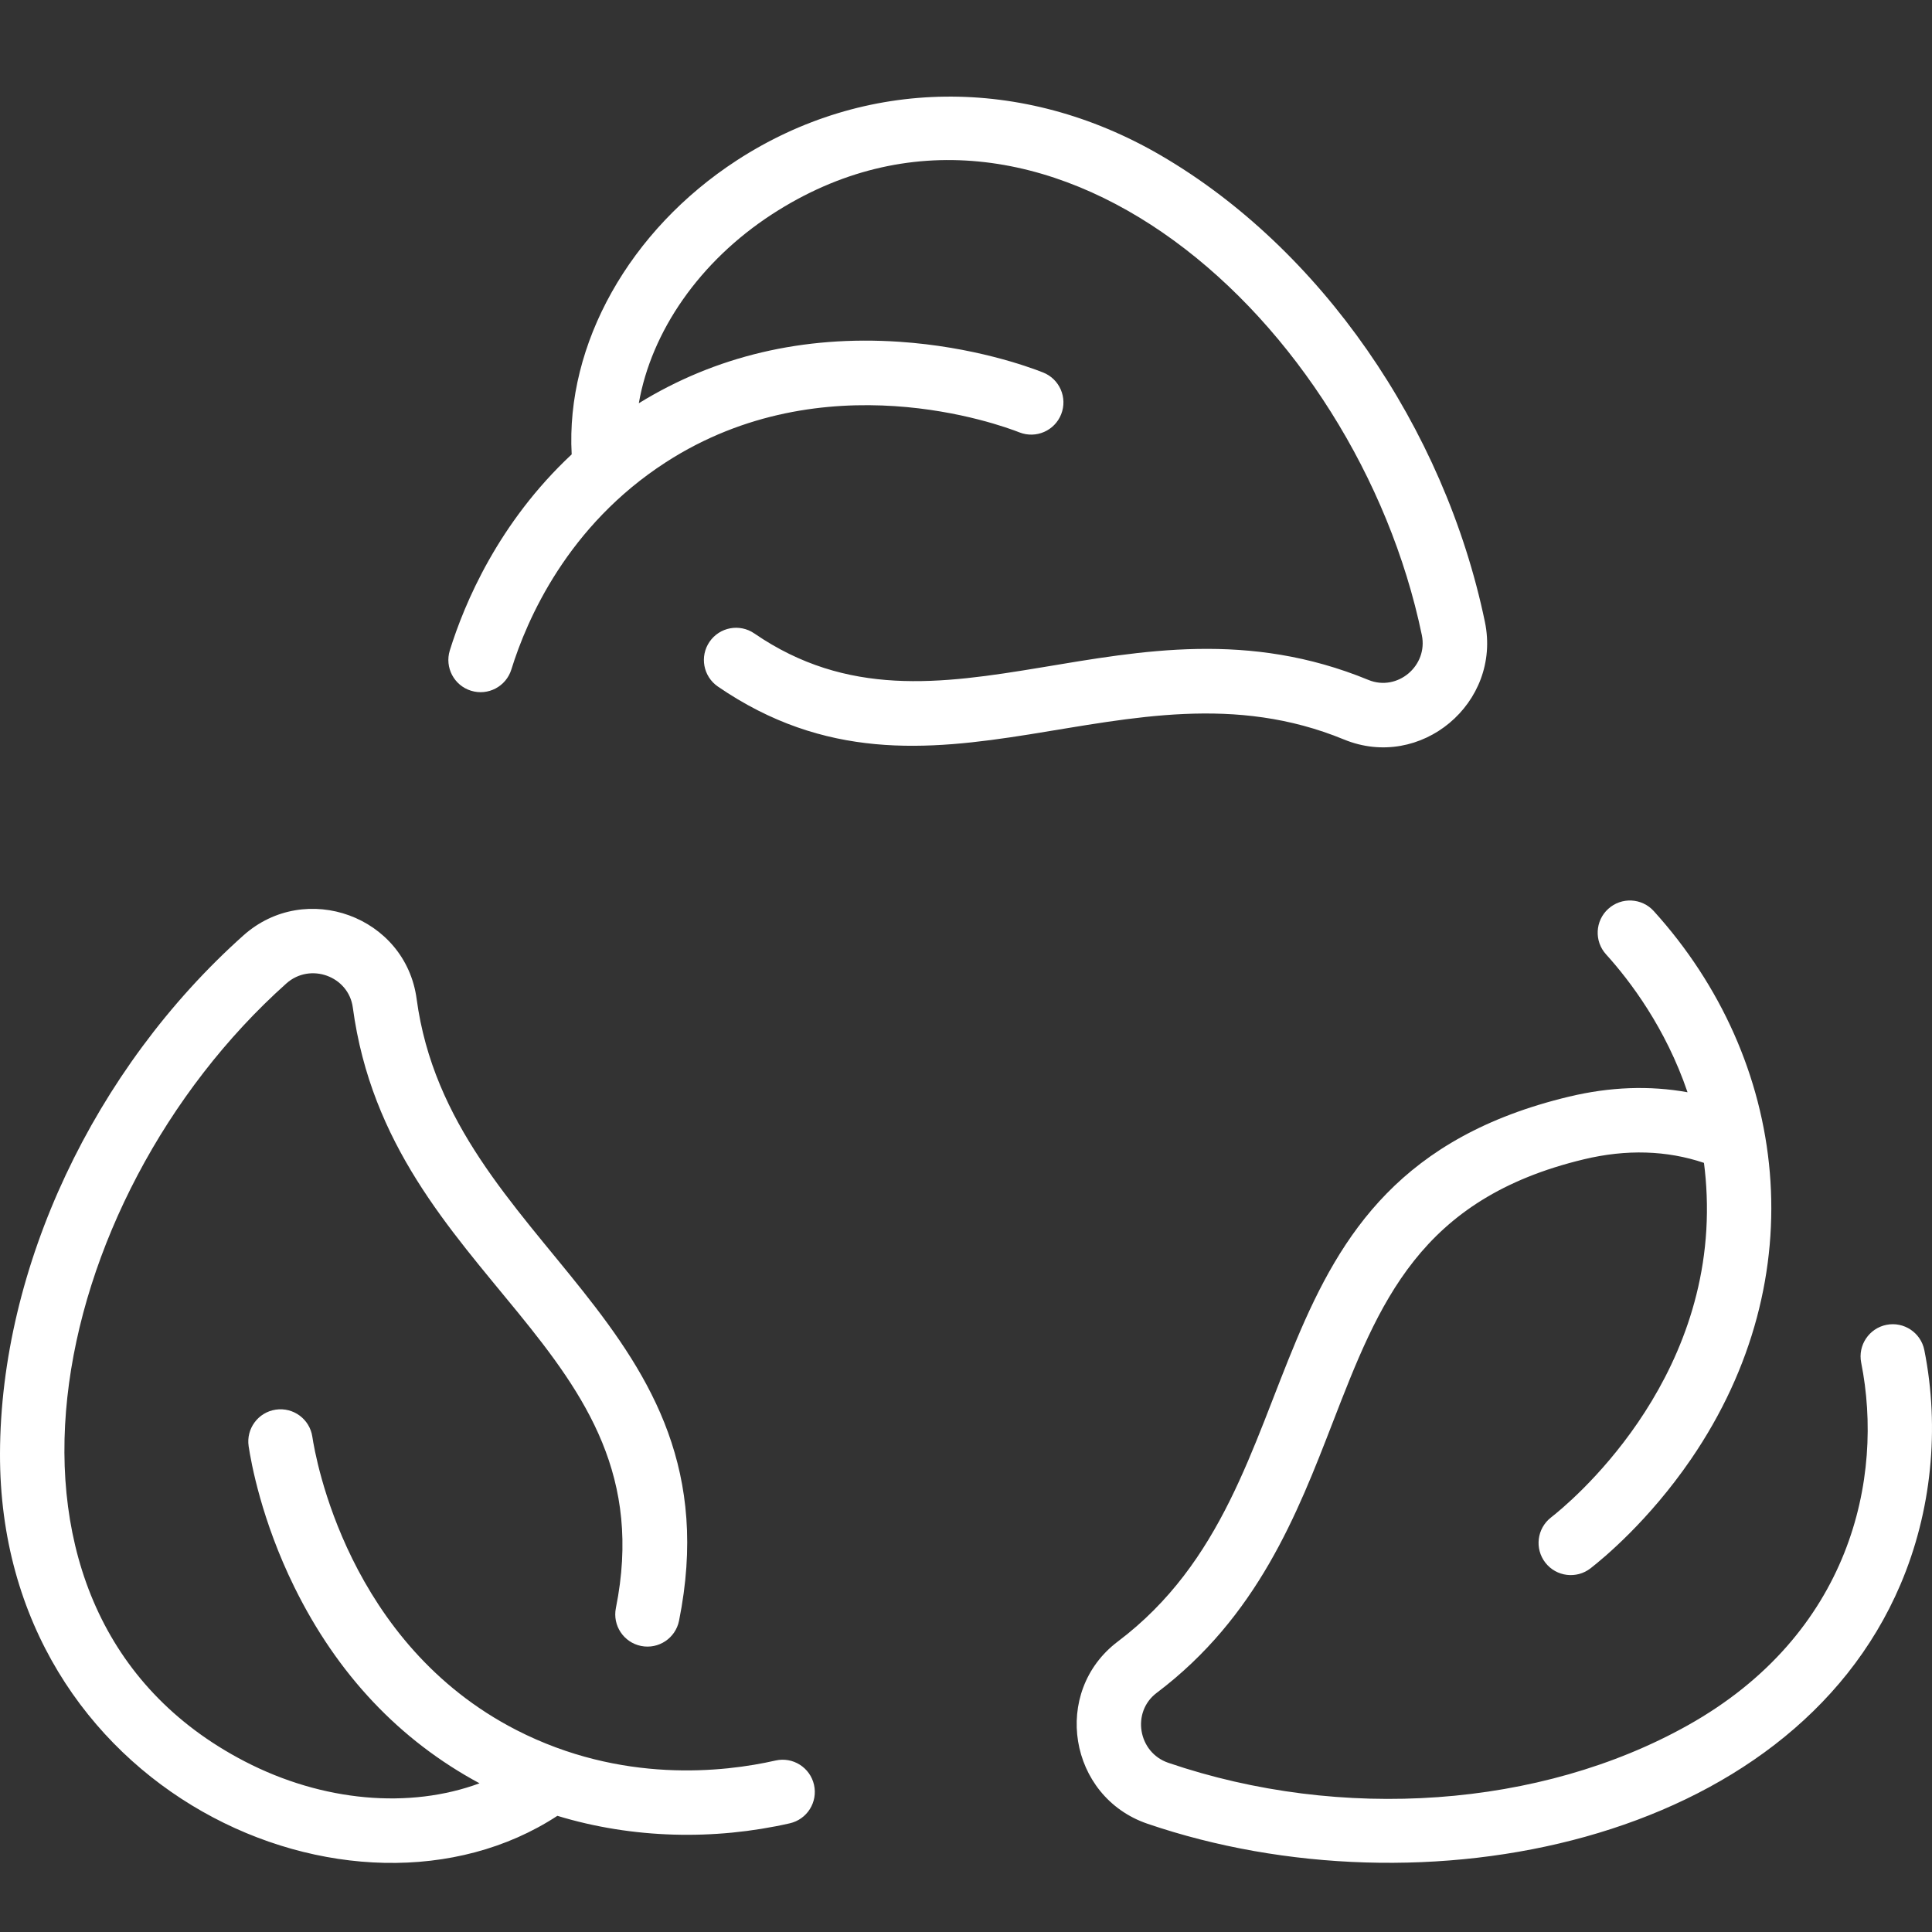 <?xml version="1.0" encoding="UTF-8"?>
<svg width="60px" height="60px" viewBox="0 0 60 60" version="1.1" xmlns="http://www.w3.org/2000/svg" xmlns:xlink="http://www.w3.org/1999/xlink">
    <rect x="0" y="0" width="60" height="60" fill="#333333" stroke="none"/>
    <title>2-ESG Governance</title>
    <g id="2-ESG-Governance" stroke="none" stroke-width="1" fill="none" fill-rule="evenodd">
        <path d="M41.737,22.965 C44.118,23.945 46.639,21.835 46.115,19.313 C44.854,13.252 40.99,7.697 36.033,4.816 C31.77,2.339 26.855,2.4 22.886,4.978 C19.543,7.15 17.566,10.694 17.754,14.111 C15.478,16.236 14.425,18.732 13.969,20.2 C13.806,20.728 14.101,21.288 14.628,21.451 C15.159,21.616 15.717,21.317 15.88,20.793 C16.363,19.234 17.629,16.325 20.681,14.354 C25.59,11.184 31.053,13.189 31.659,13.428 C32.173,13.63 32.754,13.378 32.956,12.864 C33.159,12.35 32.906,11.769 32.392,11.567 C31.924,11.382 30.216,10.767 27.929,10.614 C24.938,10.414 22.219,11.058 19.839,12.523 C20.226,10.295 21.726,8.117 23.975,6.655 C32.389,1.19 42.122,9.943 44.156,19.721 C44.356,20.679 43.396,21.485 42.498,21.116 C35.051,18.051 29.193,23.631 23.426,19.672 C22.971,19.359 22.349,19.475 22.036,19.93 C21.723,20.386 21.839,21.008 22.294,21.321 C28.936,25.88 34.965,20.178 41.737,22.965 M59.762,41.929 C59.654,41.388 59.128,41.036 58.586,41.144 C58.045,41.252 57.693,41.779 57.801,42.32 C58.516,45.907 57.475,50.75 52.411,53.584 C47.847,56.139 41.667,56.583 36.282,54.745 C35.34,54.423 35.134,53.168 35.92,52.575 C39.052,50.212 40.29,47.014 41.383,44.192 C42.83,40.455 44.079,37.228 49.191,36.003 C50.512,35.686 51.764,35.725 52.918,36.114 C52.96,36.439 52.989,36.773 53.002,37.116 C53.234,43.008 48.687,46.723 48.167,47.127 C47.732,47.466 47.653,48.094 47.992,48.53 C48.333,48.968 48.962,49.043 49.396,48.705 C49.797,48.393 51.206,47.227 52.512,45.322 C56.4,39.651 55.545,32.916 51.359,28.294 C50.988,27.885 50.355,27.854 49.946,28.225 C49.537,28.595 49.505,29.228 49.876,29.637 C50.626,30.465 51.729,31.925 52.408,33.921 C51.231,33.708 49.999,33.752 48.724,34.058 C38.336,36.548 41.221,46.071 34.716,50.978 C32.647,52.539 33.185,55.801 35.636,56.638 C44.166,59.55 55.58,57.277 59.02,49.21 C59.984,46.95 60.248,44.364 59.762,41.929 M25.28,55.429 C25.402,55.967 25.065,56.503 24.526,56.625 C22.186,57.157 19.651,57.105 17.31,56.392 C11.01,60.515 -0.026,55.66 0,45.143 C0.015,39.37 2.911,33.203 7.56,29.05 C9.491,27.326 12.595,28.458 12.939,31.023 C13.977,38.749 22.953,41.054 21.088,50.334 C20.979,50.875 20.452,51.226 19.91,51.117 C19.369,51.008 19.018,50.481 19.127,49.939 C20.76,41.814 12.101,39.8 10.957,31.29 C10.826,30.314 9.632,29.882 8.893,30.542 C1.396,37.239 -1.316,50.072 7.593,54.698 C10.023,55.96 12.724,56.184 14.892,55.382 C12.41,54.047 10.474,51.998 9.14,49.285 C8.121,47.214 7.797,45.416 7.722,44.915 C7.64,44.369 8.017,43.859 8.563,43.778 C9.11,43.696 9.618,44.072 9.7,44.619 C9.797,45.268 10.802,51.046 16.043,53.731 C19.303,55.4 22.48,55.039 24.083,54.675 C24.622,54.552 25.158,54.89 25.28,55.429" id="Fill-1" fill="#FFFFFF"></path>
    </g>
</svg>
